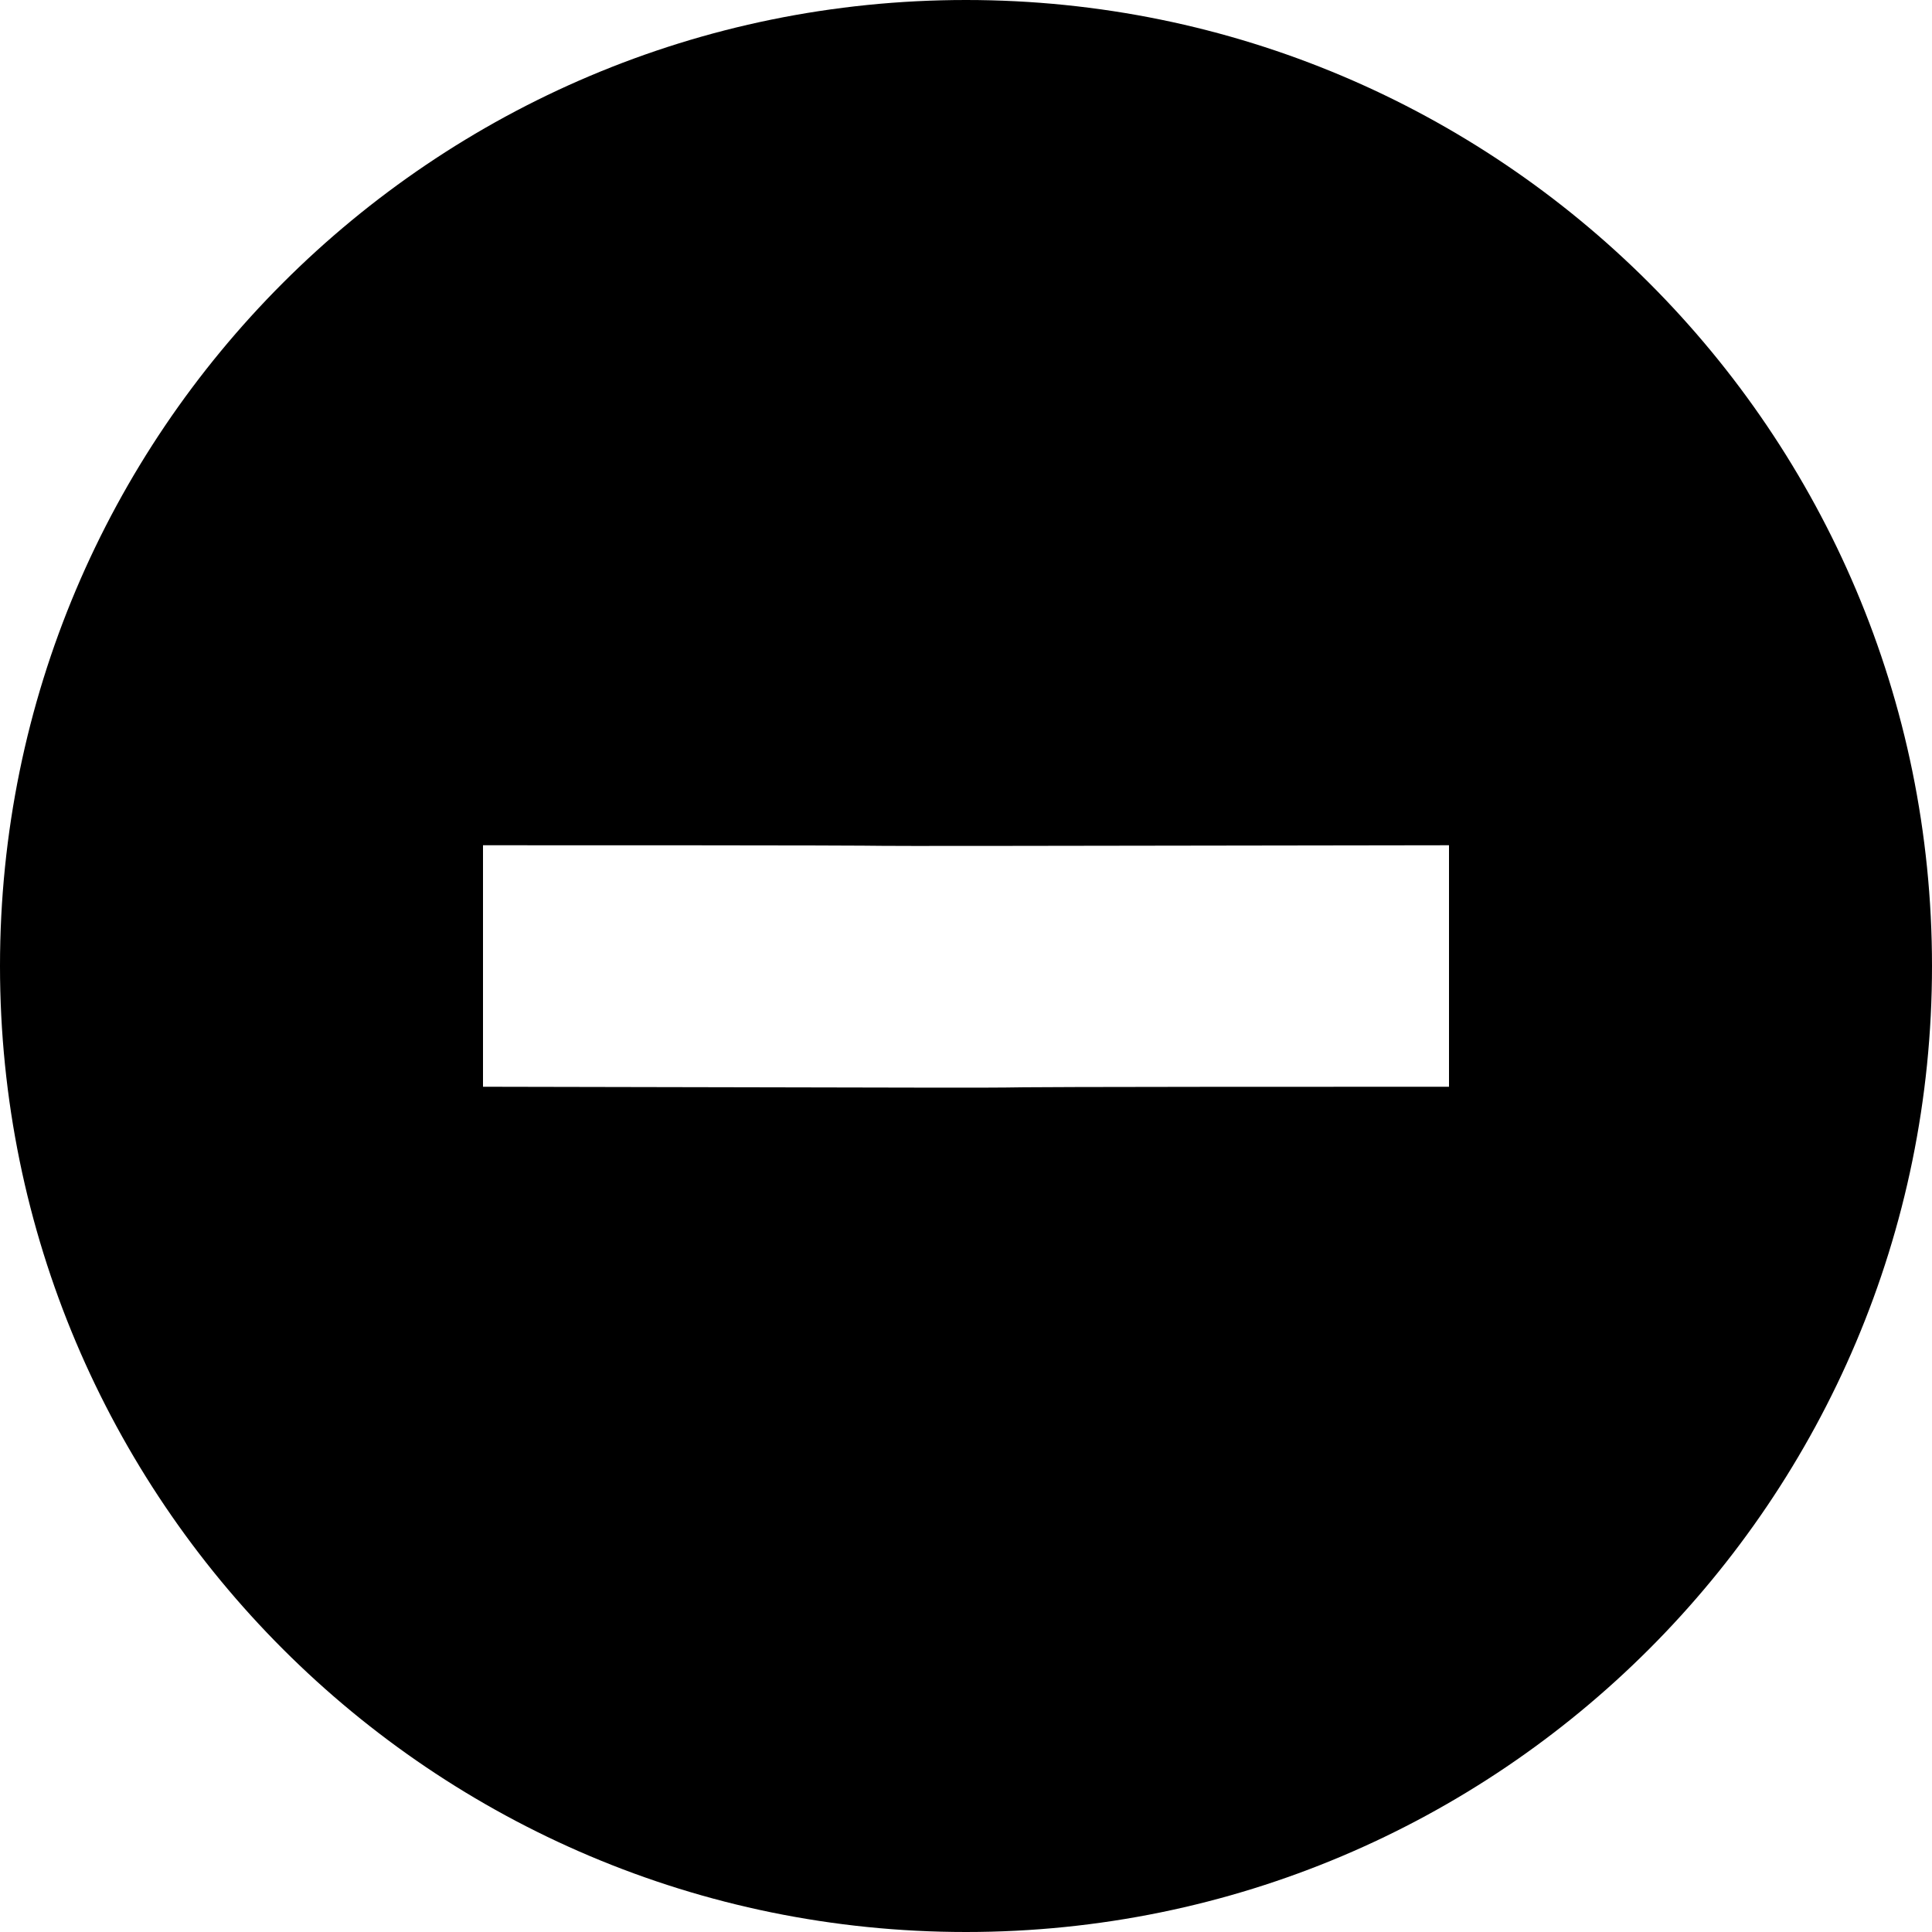 <?xml version="1.0" encoding="UTF-8"?>
<svg version="1.1" viewBox="0 0 16 16" xmlns="http://www.w3.org/2000/svg">
<g fill="none" fill-rule="evenodd">
<g transform="translate(0 -528)" fill="#000">
<path d="m4 535v2c7.82 0.017 1.051 0 8 0v-2c-8.093 0.013-1.749 0-8 0zm4 9c-4.418 0-8-3.58-8-8s3.582-8 8-8c4.418 0 8 3.58 8 8s-3.582 8-8 8z"/>
</g>
</g>
</svg>
